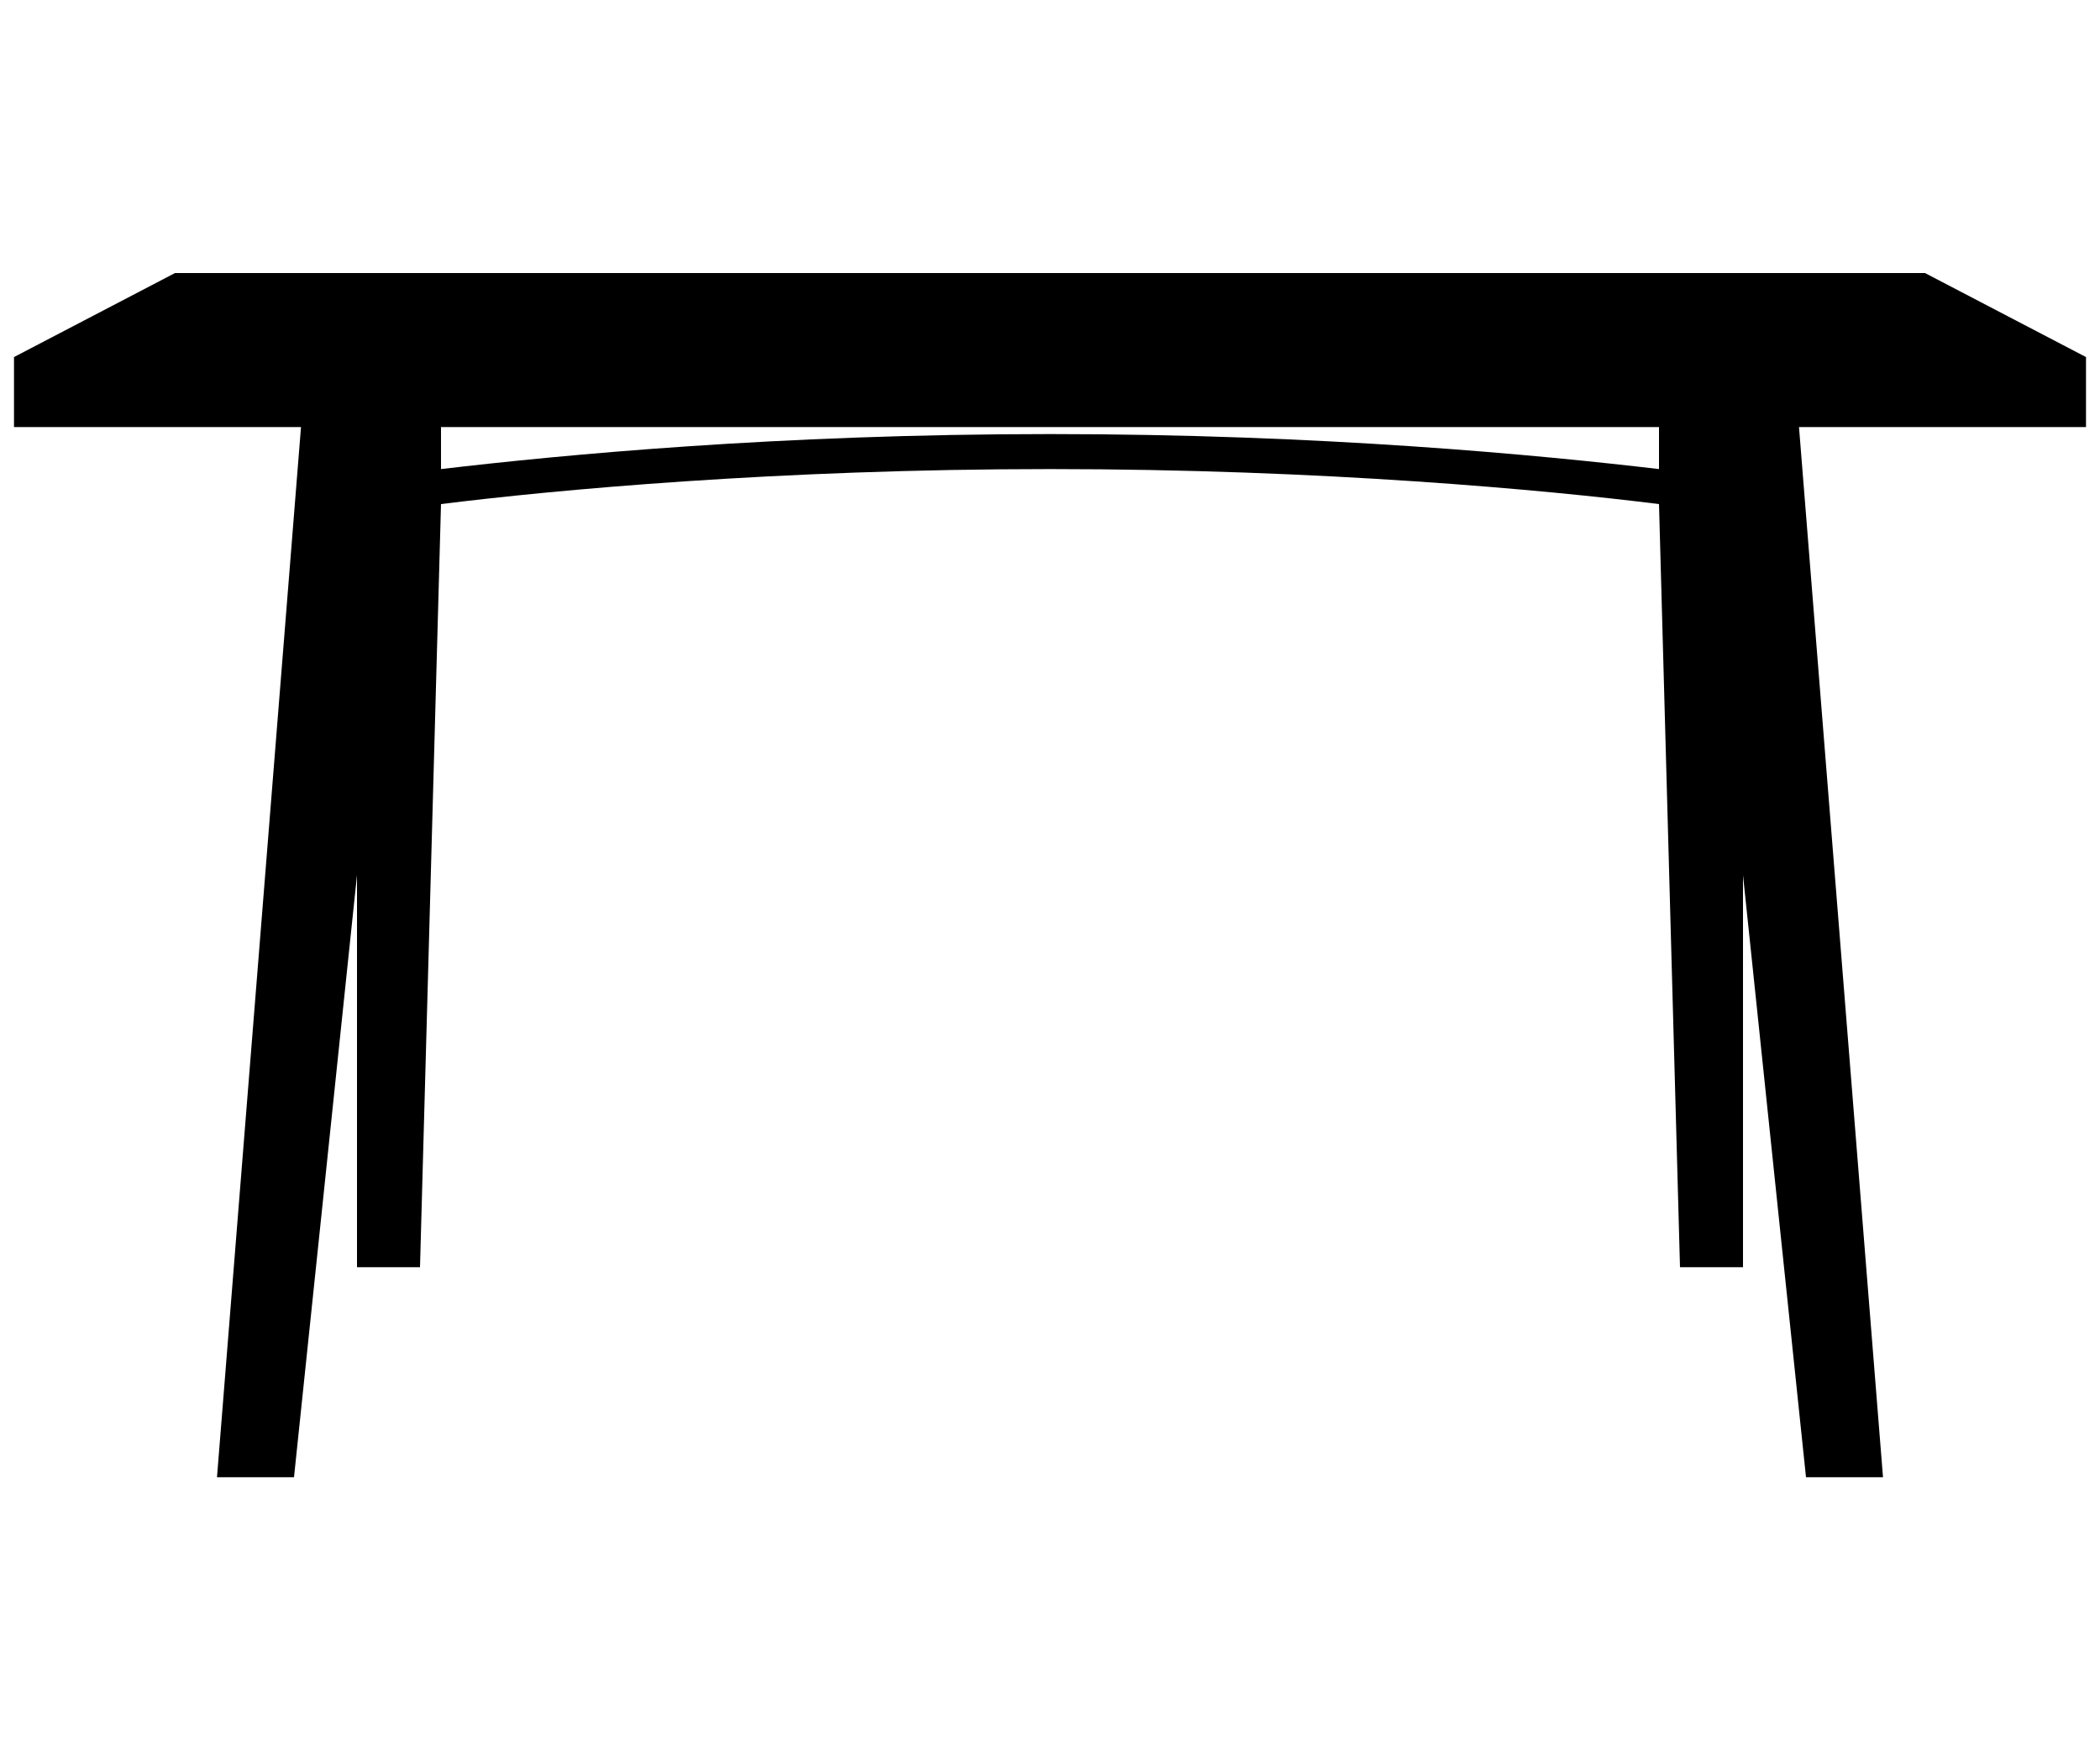 <?xml version="1.0" encoding="UTF-8"?>
<!DOCTYPE svg PUBLIC "-//W3C//DTD SVG 1.1//EN" "http://www.w3.org/Graphics/SVG/1.1/DTD/svg11.dtd">
<!-- Creator: CorelDRAW X8 -->
<svg xmlns="http://www.w3.org/2000/svg" xml:space="preserve" width="300px" height="250px" version="1.1" style="shape-rendering:geometricPrecision; text-rendering:geometricPrecision; image-rendering:optimizeQuality; fill-rule:evenodd; clip-rule:evenodd"
viewBox="0 0 300 250"
 xmlns:xlink="http://www.w3.org/1999/xlink">
 <defs>
  <style type="text/css">
  </style>
 </defs>
 <g id="Слой_x0020_1">
  <g id="_2141270395504">
   <path class="" d="M25 39l-23 12 0 10 41 0 -12 150 11 0 9 -86 0 56 9 0 3 -109c16,-2 48,-5 87,-5 39,0 71,3 87,5l3 109 9 0 0 -56 9 86 11 0 -12 -150 41 0 0 -10 -23 -12 -250 0 0 0zm125 23c-39,0 -70,3 -87,5l0 -6 174 0 0 6c-17,-2 -48,-5 -87,-5l0 0z"/>
  </g>
 </g>
</svg>
